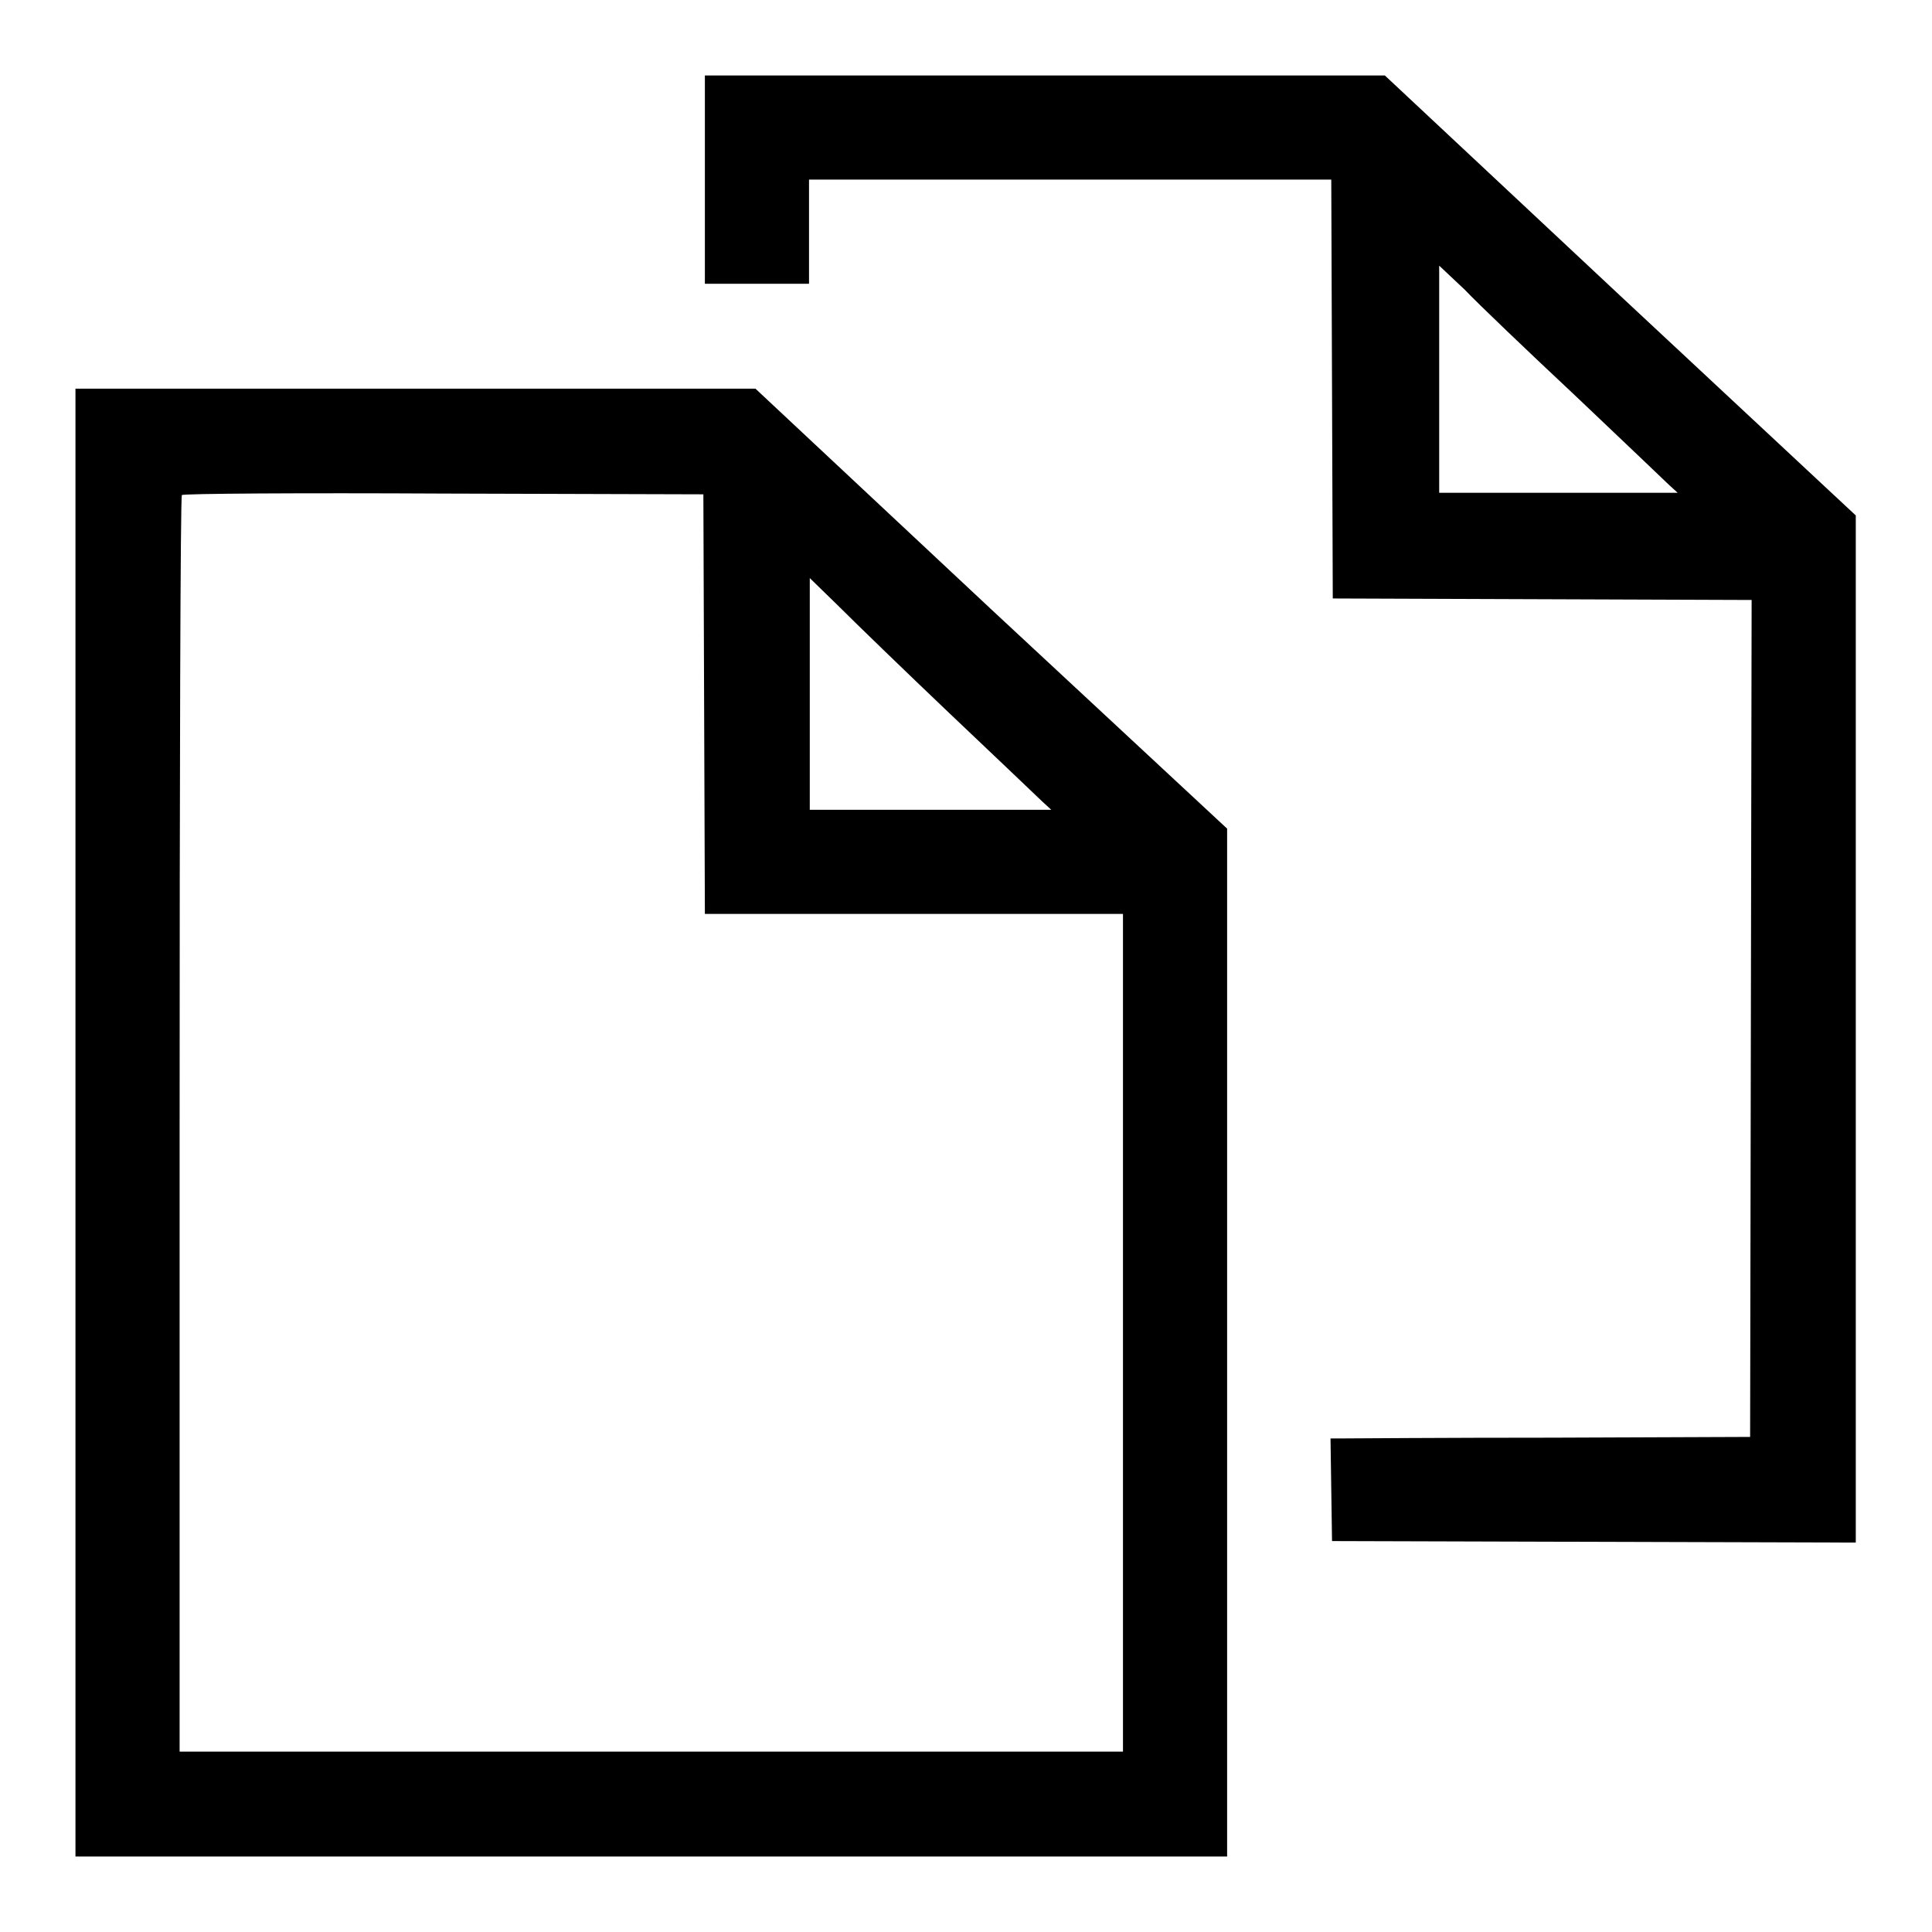 <?xml version="1.0" encoding="utf-8"?>
<!-- Svg Vector Icons : http://www.onlinewebfonts.com/icon -->
<!DOCTYPE svg PUBLIC "-//W3C//DTD SVG 1.1//EN" "http://www.w3.org/Graphics/SVG/1.1/DTD/svg11.dtd">
<svg version="1.1" xmlns="http://www.w3.org/2000/svg" xmlns:xlink="http://www.w3.org/1999/xlink" x="0px" y="0px" viewBox="0 0 256 256" enable-background="new 0 0 256 256" xml:space="preserve">
<g><g><g><path fill="#000000" d="M93.4,23.8v13.8h6.9h6.9v-6.9v-6.9h34.6h34.6l0.1,27.7l0.1,27.8l27.8,0.1l27.7,0.1l-0.1,55.5l-0.1,55.4l-26.3,0.1c-14.4,0-27,0.1-27.8,0.1l-1.5,0l0.1,6.8l0.1,6.8l34.7,0.1l34.7,0.1v-68.1V68.3l-31.2-29.1L183.5,10h-45H93.4L93.4,23.8L93.4,23.8z M208.7,52.4c6.2,5.9,11.8,11.2,12.4,11.8l1.2,1.1h-15.8h-15.8V50.2V35.2l3.4,3.2C195.8,40.2,202.4,46.5,208.7,52.4z"/><path fill="#000000" d="M10,148.7V246h76.3h76.3v-68.1v-68.1l-31.3-29.1l-31.2-29.2h-45H10V148.7z M93.3,93.3l0.1,27.8h27.7h27.7v55.5v55.5H86.3H23.8v-83.1c0-45.7,0.1-83.3,0.3-83.4c0.1-0.2,15.8-0.3,34.7-0.2l34.4,0.1L93.3,93.3z M125.9,94.6c6.1,5.8,11.6,11,12.2,11.6l1.2,1.1h-16h-16V92V76.6l3.8,3.7C113.2,82.4,119.8,88.8,125.9,94.6z"/></g></g></g>
</svg>